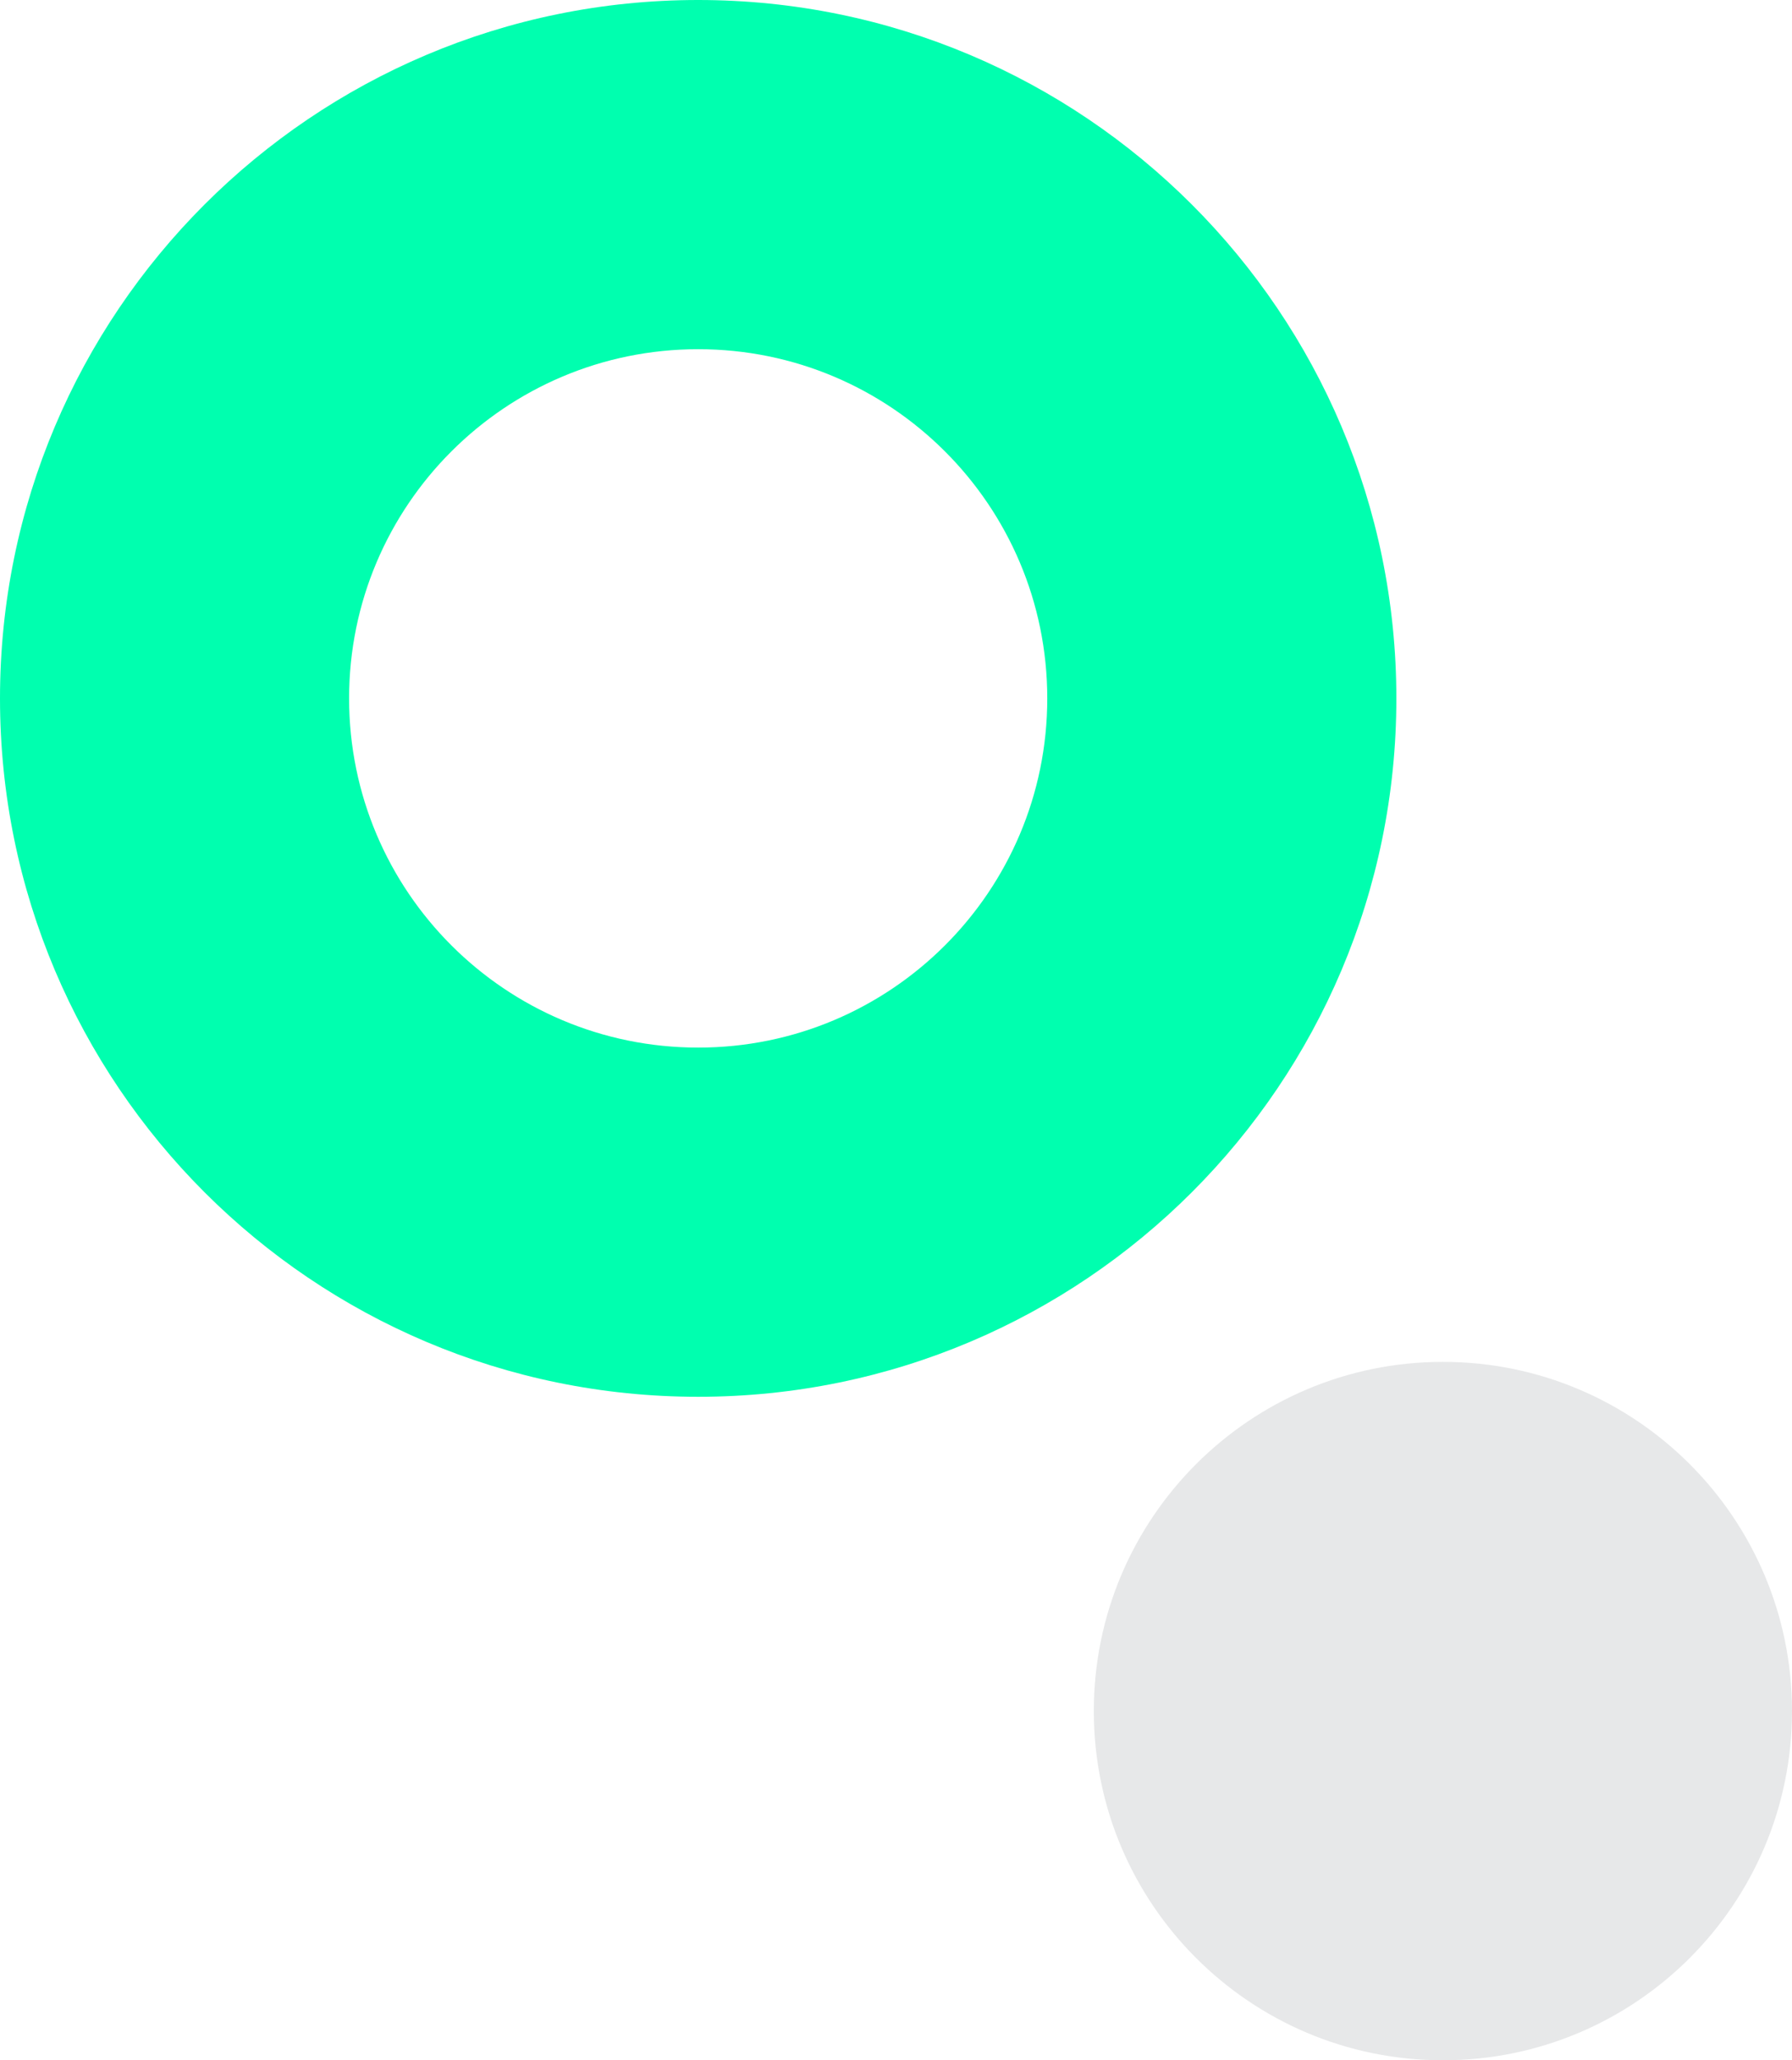 <svg width="154" height="177" viewBox="0 0 154 177" fill="none" xmlns="http://www.w3.org/2000/svg">
<path d="M124 177C140.569 177 154 163.569 154 147C154 130.431 140.569 117 124 117C107.431 117 94 130.431 94 147C94 163.569 107.431 177 124 177Z" fill="#E7E8E9"/>
<path fill-rule="evenodd" clip-rule="evenodd" d="M60 120C93.137 120 120 93.137 120 60C120 26.863 93.137 0 60 0C26.863 0 0 26.863 0 60C0 93.137 26.863 120 60 120ZM60 90C76.569 90 90 76.569 90 60C90 43.431 76.569 30 60 30C43.431 30 30 43.431 30 60C30 76.569 43.431 90 60 90Z" fill="#00FFAF"/>
</svg>
